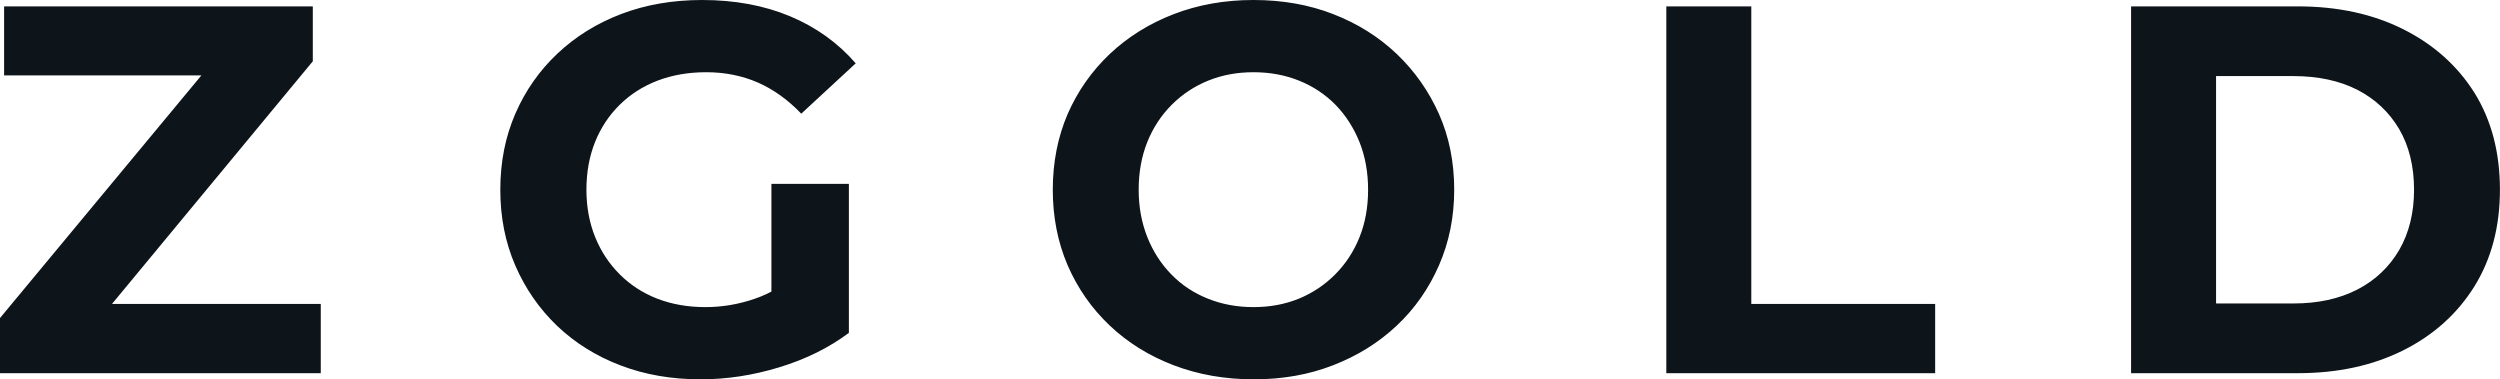 <svg fill="#0d141a" viewBox="0 0 109.733 16.652" height="100%" width="100%" xmlns="http://www.w3.org/2000/svg"><path preserveAspectRatio="none" d="M14.08 16.38L0 16.38L0 13.96L9.96 1.96L10.42 3.31L0.18 3.31L0.18 0.28L13.73 0.28L13.73 2.69L3.79 14.70L3.33 13.34L14.08 13.34L14.08 16.38ZM30.75 16.65L30.75 16.65Q28.84 16.65 27.24 16.04Q25.64 15.43 24.46 14.31Q23.28 13.18 22.62 11.66Q21.96 10.14 21.96 8.33L21.96 8.33Q21.96 6.51 22.62 4.99Q23.28 3.47 24.47 2.35Q25.67 1.22 27.28 0.61Q28.89 0 30.82 0L30.82 0Q32.96 0 34.67 0.71Q36.39 1.43 37.56 2.78L37.56 2.78L35.17 4.99Q34.29 4.07 33.26 3.62Q32.22 3.17 31.00 3.17L31.00 3.17Q29.83 3.17 28.86 3.54Q27.90 3.91 27.20 4.60Q26.50 5.29 26.12 6.23Q25.74 7.18 25.74 8.33L25.74 8.33Q25.74 9.45 26.12 10.40Q26.50 11.34 27.20 12.04Q27.90 12.74 28.85 13.11Q29.81 13.48 30.96 13.48L30.96 13.48Q32.06 13.48 33.11 13.12Q34.16 12.77 35.14 11.91L35.14 11.91L37.26 14.61Q35.95 15.59 34.21 16.12Q32.48 16.65 30.75 16.65ZM37.26 14.61L33.86 14.12L33.86 8.07L37.26 8.07L37.26 14.61ZM55.04 16.65L55.04 16.65Q53.13 16.65 51.51 16.03Q49.89 15.41 48.70 14.28Q47.52 13.16 46.86 11.64Q46.21 10.12 46.21 8.33L46.21 8.33Q46.21 6.53 46.86 5.01Q47.52 3.50 48.71 2.37Q49.91 1.24 51.52 0.62Q53.13 0 55.02 0L55.02 0Q56.93 0 58.52 0.62Q60.12 1.24 61.31 2.37Q62.49 3.50 63.16 5.00Q63.83 6.51 63.83 8.33L63.83 8.33Q63.83 10.12 63.16 11.65Q62.49 13.18 61.31 14.29Q60.12 15.41 58.52 16.03Q56.93 16.65 55.04 16.65ZM55.02 13.48L55.02 13.48Q56.10 13.48 57.01 13.11Q57.91 12.74 58.60 12.05Q59.29 11.36 59.67 10.42Q60.05 9.48 60.05 8.33L60.05 8.33Q60.05 7.18 59.67 6.23Q59.29 5.29 58.62 4.60Q57.94 3.91 57.02 3.54Q56.10 3.17 55.02 3.17L55.02 3.17Q53.94 3.17 53.03 3.54Q52.12 3.91 51.43 4.60Q50.74 5.29 50.36 6.23Q49.98 7.18 49.98 8.33L49.98 8.33Q49.98 9.45 50.36 10.41Q50.74 11.36 51.42 12.05Q52.09 12.74 53.02 13.11Q53.94 13.48 55.02 13.48ZM84.94 16.38L73.14 16.38L73.14 0.28L76.87 0.28L76.87 13.34L84.94 13.34L84.94 16.38ZM100.86 16.38L93.54 16.38L93.54 0.28L100.86 0.28Q103.48 0.28 105.48 1.28Q107.48 2.28 108.61 4.07Q109.73 5.87 109.73 8.33L109.73 8.33Q109.73 10.76 108.61 12.57Q107.48 14.38 105.48 15.38Q103.48 16.38 100.86 16.38L100.86 16.38ZM97.27 3.34L97.27 13.32L100.67 13.32Q102.28 13.32 103.47 12.71Q104.65 12.10 105.31 10.97Q105.96 9.84 105.96 8.33L105.96 8.33Q105.96 6.79 105.31 5.67Q104.65 4.55 103.47 3.94Q102.28 3.34 100.67 3.34L100.67 3.34L97.27 3.34Z"></path></svg>
